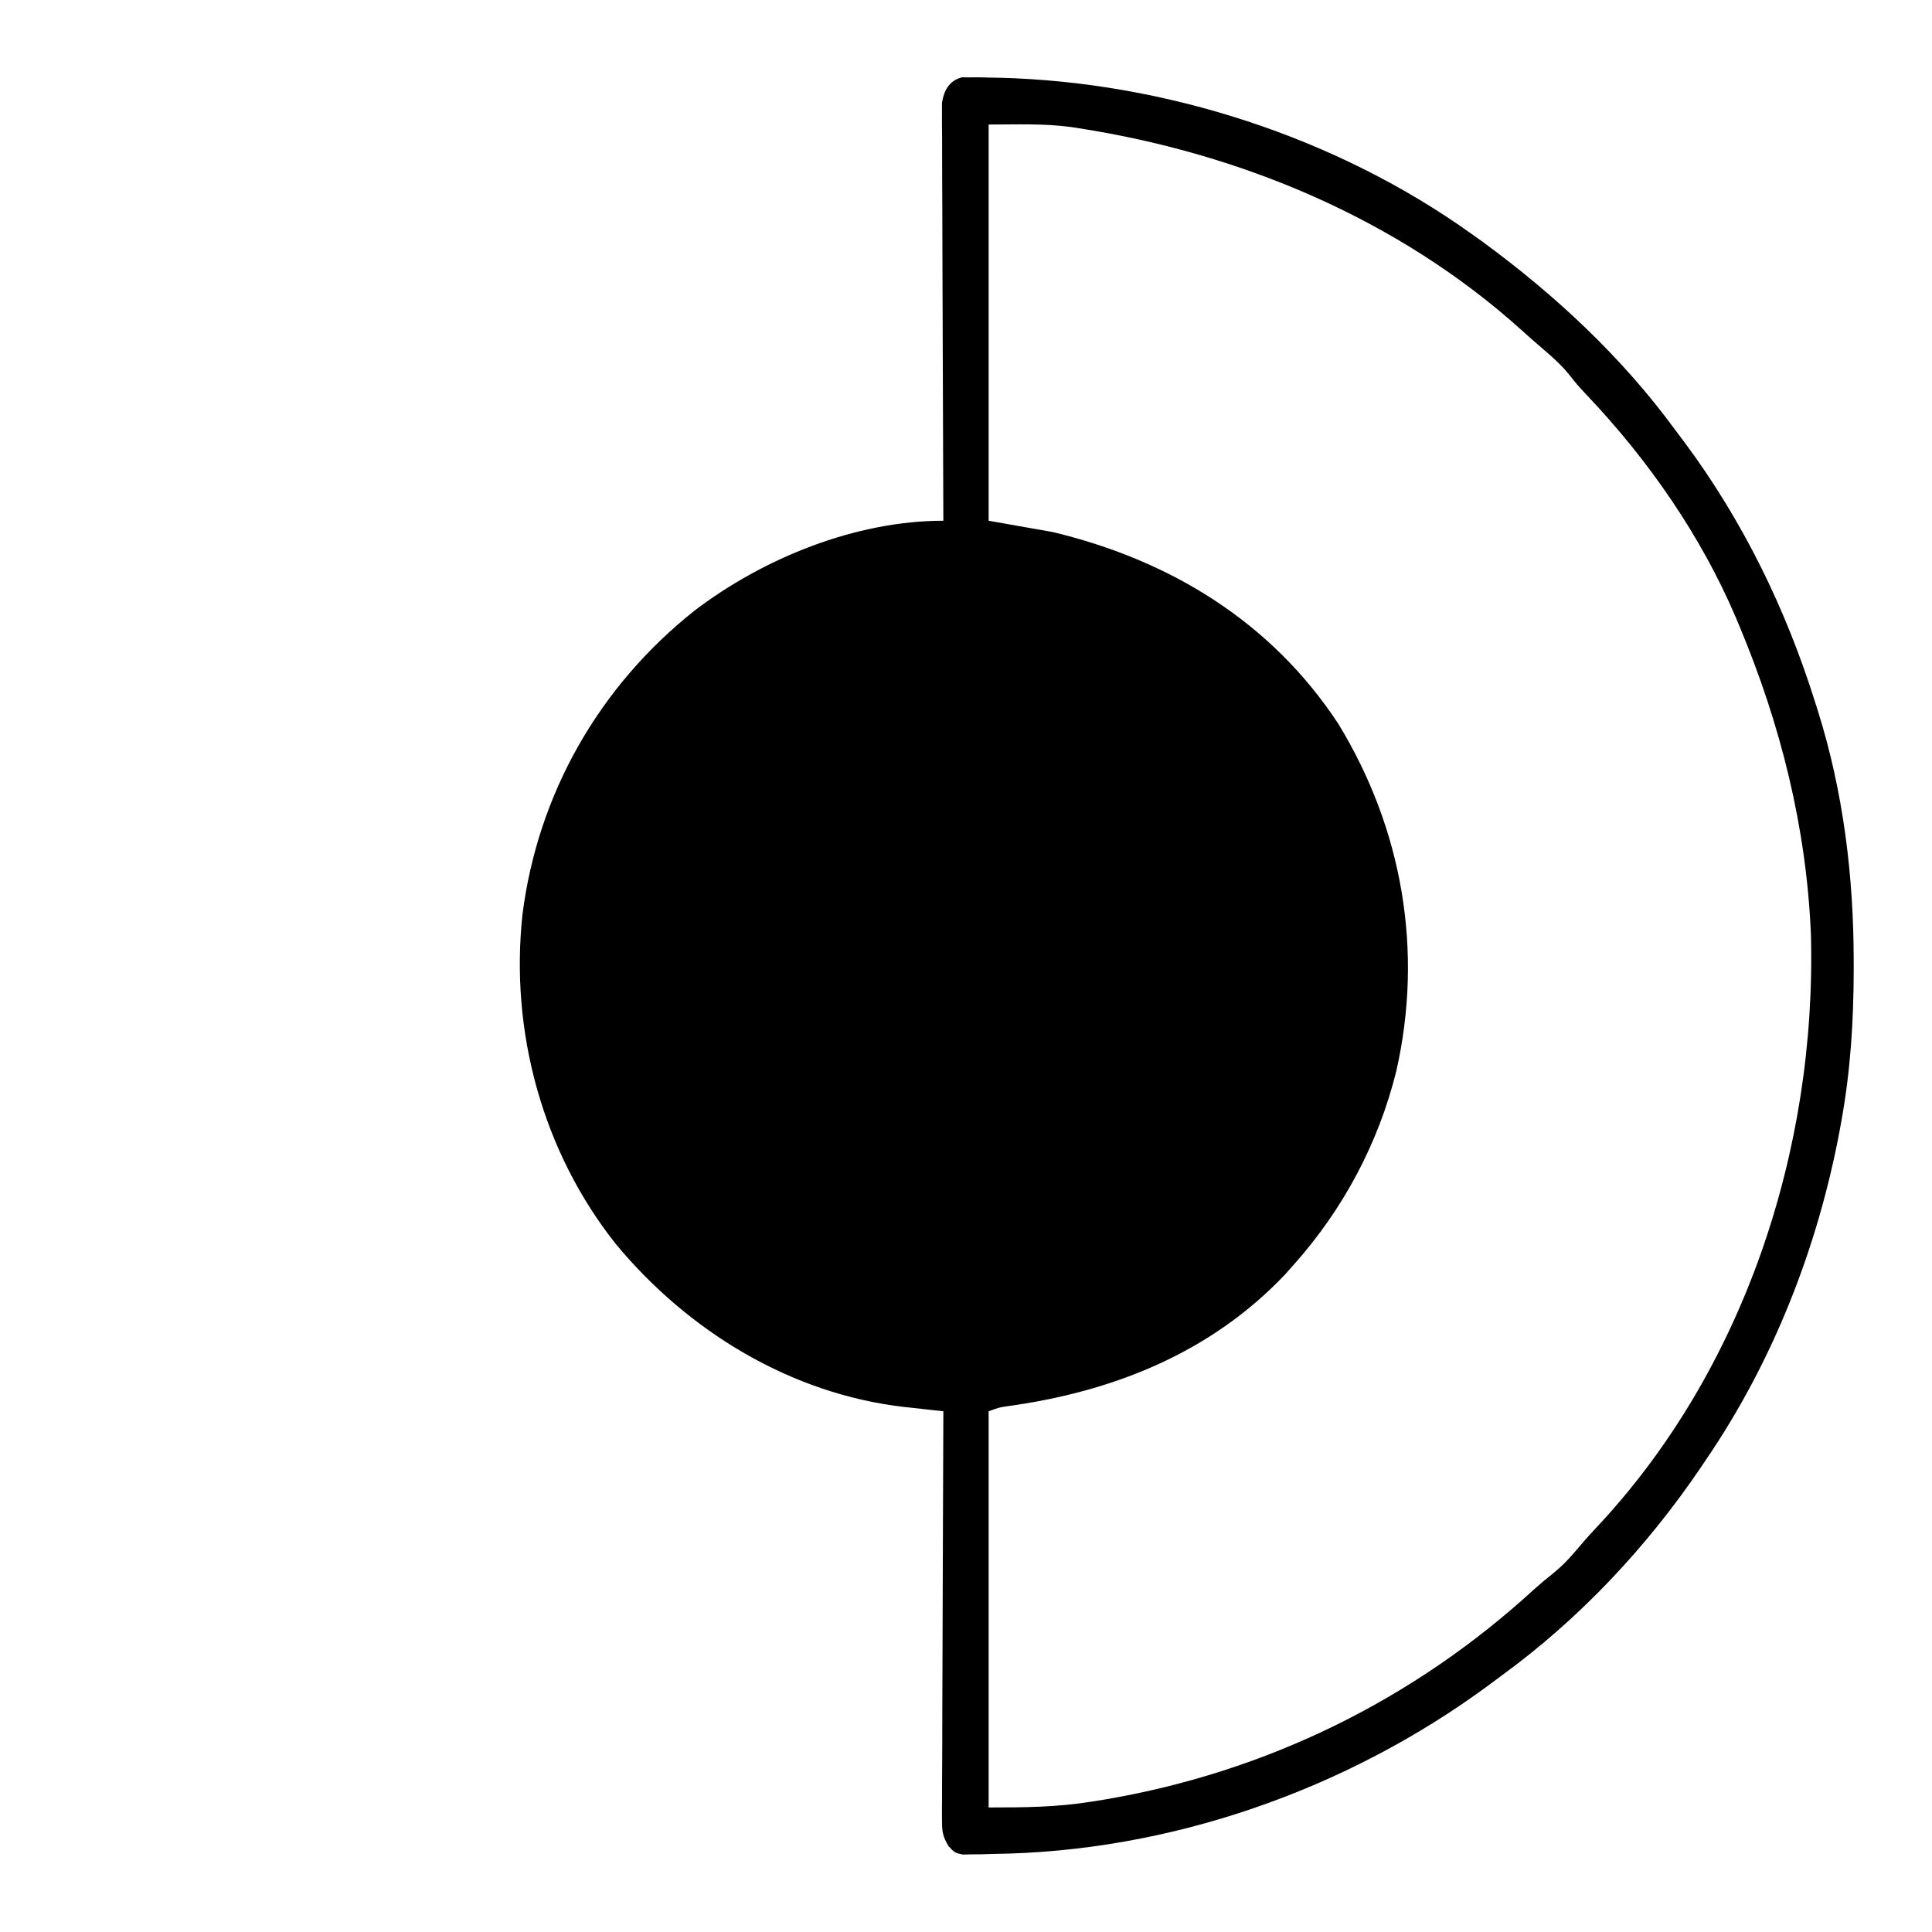 <?xml version="1.0" encoding="UTF-8"?>
<svg version="1.1" xmlns="http://www.w3.org/2000/svg" width="512" height="512">
<path d="M0 0 C1.067 0.003 1.067 0.003 2.156 0.006 C2.969 0.003 3.783 -0.001 4.621 -0.004 C5.505 0.019 6.389 0.041 7.3 0.064 C8.229 0.079 9.158 0.094 10.115 0.109 C54.048 1.258 99.282 15.859 135.113 41.502 C136.553 42.53 136.553 42.53 138.023 43.58 C157.317 57.714 174.969 74.17 189.113 93.502 C189.959 94.63 190.805 95.757 191.652 96.885 C207.059 117.655 218.373 140.867 226.113 165.502 C226.348 166.239 226.584 166.977 226.826 167.737 C233.603 189.269 236.345 211.623 236.363 234.127 C236.363 234.899 236.364 235.671 236.365 236.467 C236.346 249.992 235.527 263.168 233.113 276.502 C232.952 277.395 232.791 278.288 232.625 279.209 C226.775 310.274 214.97 340.372 197.113 366.502 C196.714 367.095 196.315 367.687 195.904 368.298 C181.627 389.409 163.725 408.499 143.113 423.502 C141.963 424.358 140.813 425.215 139.663 426.072 C102.017 453.846 55.077 470.313 8.175 470.814 C7.244 470.843 6.312 470.872 5.353 470.902 C4.46 470.91 3.567 470.919 2.648 470.927 C1.447 470.949 1.447 470.949 0.222 470.972 C-1.887 470.502 -1.887 470.502 -3.497 468.771 C-5.1 466.156 -5.258 464.772 -5.248 461.731 C-5.252 460.774 -5.256 459.818 -5.261 458.833 C-5.25 457.791 -5.239 456.748 -5.228 455.675 C-5.229 454.02 -5.229 454.02 -5.229 452.333 C-5.227 448.686 -5.204 445.039 -5.18 441.392 C-5.175 438.865 -5.171 436.337 -5.168 433.809 C-5.157 427.834 -5.134 421.86 -5.104 415.885 C-5.07 409.083 -5.053 402.28 -5.038 395.477 C-5.007 381.485 -4.954 367.493 -4.887 353.502 C-6.024 353.378 -7.161 353.255 -8.332 353.128 C-9.854 352.957 -11.377 352.786 -12.899 352.615 C-13.645 352.535 -14.39 352.455 -15.158 352.372 C-45.3 348.943 -72.492 332.325 -91.661 309.213 C-111.148 284.68 -119.785 252.794 -116.419 221.783 C-112.338 189.792 -96.086 161.385 -70.839 141.331 C-52.542 127.392 -28.124 117.502 -4.887 117.502 C-4.89 116.923 -4.893 116.344 -4.896 115.748 C-4.962 101.668 -5.012 87.589 -5.043 73.509 C-5.058 66.7 -5.079 59.891 -5.114 53.082 C-5.147 46.514 -5.164 39.946 -5.172 33.378 C-5.178 30.869 -5.188 28.36 -5.205 25.852 C-5.226 22.344 -5.229 18.837 -5.228 15.329 C-5.239 14.287 -5.25 13.244 -5.261 12.171 C-5.257 11.214 -5.252 10.258 -5.248 9.273 C-5.251 8.443 -5.254 7.613 -5.257 6.759 C-4.717 3.458 -3.35 0.891 0 0 Z M7.113 12.502 C7.113 47.152 7.113 81.802 7.113 117.502 C15.528 118.987 15.528 118.987 24.113 120.502 C55.193 127.961 81.946 144.226 99.738 171.253 C116.826 199.207 122.392 231.593 115.113 263.502 C110.359 282.531 101.116 299.86 88.113 314.502 C86.929 315.836 86.929 315.836 85.722 317.197 C65.976 338.055 39.982 348.365 11.991 352.176 C9.895 352.491 9.895 352.491 7.113 353.502 C7.113 388.152 7.113 422.802 7.113 458.502 C16.668 458.502 25.208 458.436 34.488 456.939 C35.595 456.762 36.702 456.585 37.843 456.403 C80.727 449.128 119.818 429.961 151.788 400.58 C153.381 399.155 155.023 397.785 156.702 396.463 C158.858 394.709 160.578 392.994 162.363 390.877 C164.228 388.684 166.094 386.522 168.07 384.427 C207.364 342.655 226.536 283.944 225.025 227.155 C223.844 198.79 217.023 171.612 206.113 145.502 C205.801 144.756 205.489 144.01 205.168 143.241 C195.848 121.37 181.835 101.252 165.488 84.052 C163.113 81.502 163.113 81.502 161.011 78.861 C158.769 76.075 156.319 73.933 153.601 71.627 C151.781 70.073 149.991 68.484 148.218 66.877 C115.669 37.6 74.061 20.198 31.113 13.502 C30.426 13.394 29.74 13.287 29.032 13.176 C21.629 12.186 14.761 12.502 7.113 12.502 Z " fill="#000000" transform="translate(254.887,20.498)"/>
</svg>
